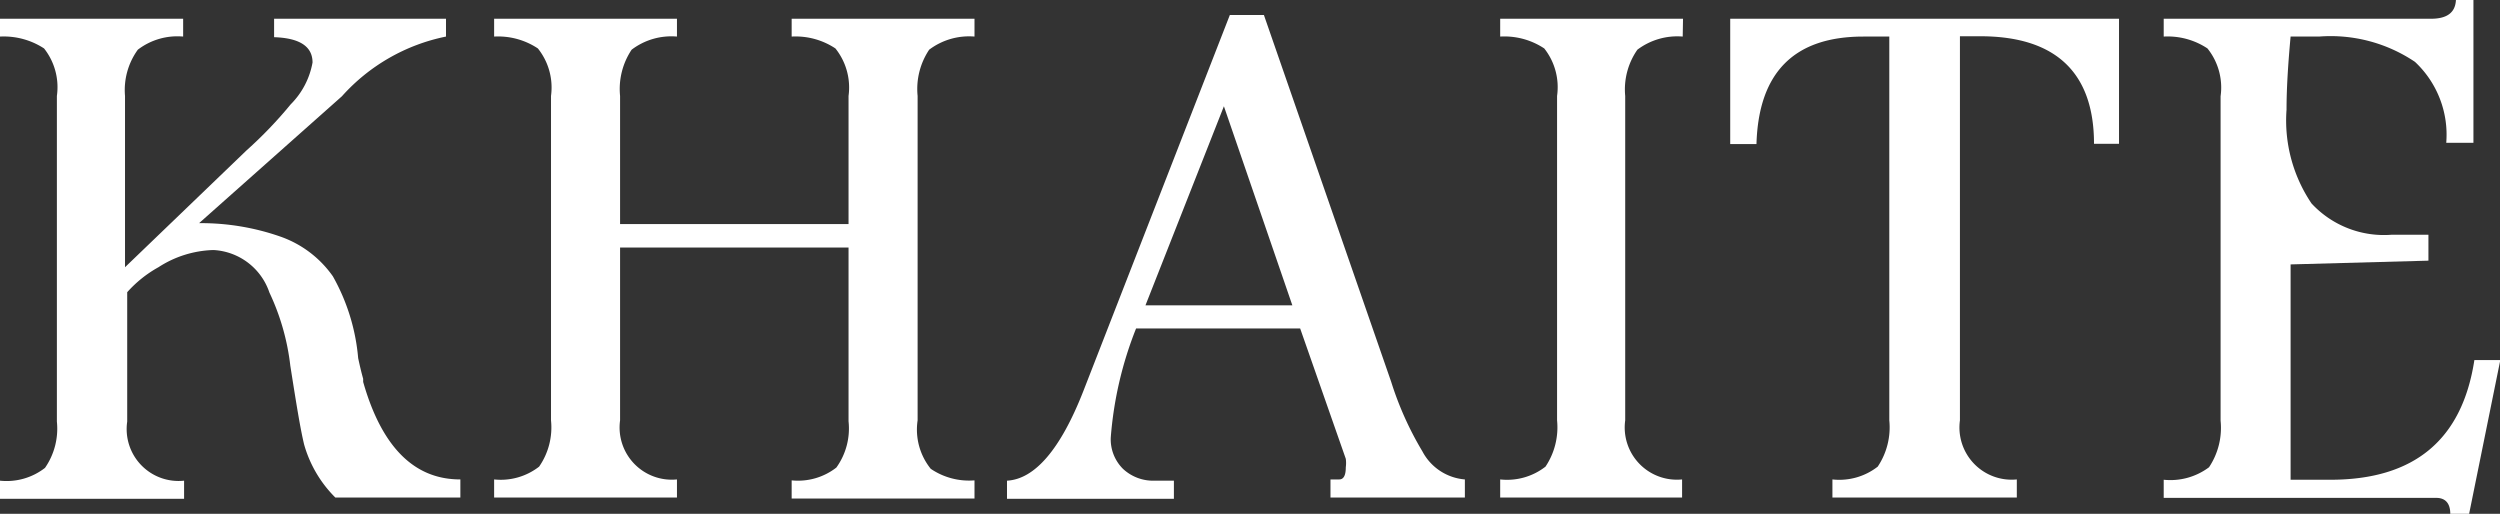 <?xml version="1.0" encoding="UTF-8"?>
<svg xmlns="http://www.w3.org/2000/svg" id="Layer_1" data-name="Layer 1" viewBox="0 0 79.99 16.44" width="79.99" height="16.44">
  <rect x="0" y="0" width="79.99" height="16.44" fill="#333333" stroke="none"/>
  <defs>
    <style>.cls-1{fill:#fff;}</style>
  </defs>
  <path class="cls-1" d="M15.81.6h5.85v.57a2.1,2.1,0,0,0-1.45.42,2.26,2.26,0,0,0-.37,1.48v4.1h7.31V3.07a2,2,0,0,0-.42-1.52,2.3,2.3,0,0,0-1.4-.38V.6h5.85v.57a2.12,2.12,0,0,0-1.45.42,2.26,2.26,0,0,0-.37,1.48V13.45A2,2,0,0,0,29.78,15a2.18,2.18,0,0,0,1.4.37v.58H25.33v-.58a2,2,0,0,0,1.43-.41,2.14,2.14,0,0,0,.39-1.48V7.92H19.84v5.53a1.67,1.67,0,0,0,1.82,1.89v.58H15.81v-.58a2,2,0,0,0,1.44-.41,2.2,2.2,0,0,0,.38-1.48V3.07a2,2,0,0,0-.42-1.52,2.3,2.3,0,0,0-1.4-.38Z"></path>
  <path class="cls-1" d="M39.35.48h1.09l4.07,11.73a10.41,10.41,0,0,0,1,2.23,1.69,1.69,0,0,0,1.36.9v.58h-4.3v-.58h.28q.21,0,.21-.39a1,1,0,0,0,0-.27L41.6,10.51H36.35A11.86,11.86,0,0,0,35.54,14a1.33,1.33,0,0,0,.39,1,1.41,1.41,0,0,0,1,.38h.63v.58H32.22v-.58c.89-.05,1.71-1,2.44-2.86ZM39.16,3.4,36.65,9.77h4.7Z"></path>
  <path class="cls-1" d="M53.84,1.17a2.12,2.12,0,0,0-1.45.42A2.22,2.22,0,0,0,52,3.07V13.45a1.67,1.67,0,0,0,1.82,1.89v.58H48v-.58a2,2,0,0,0,1.45-.41,2.26,2.26,0,0,0,.37-1.48V3.07a2,2,0,0,0-.41-1.52A2.31,2.31,0,0,0,48,1.17V.6h5.85Z"></path>
  <path class="cls-1" d="M55.36.6H67.8v4H67c0-2.29-1.24-3.44-3.64-3.44h-.65V13.45a1.67,1.67,0,0,0,1.82,1.89v.58H58.63v-.58a2,2,0,0,0,1.45-.41,2.26,2.26,0,0,0,.37-1.48V1.17h-.83q-3.32,0-3.42,3.44h-.84Z"></path>
  <path class="cls-1" d="M78.58,0h.56V4.57h-.87a3.19,3.19,0,0,0-1-2.59,4.83,4.83,0,0,0-3.07-.81h-.91c-.08.87-.13,1.65-.13,2.34a4.74,4.74,0,0,0,.8,3,3.16,3.16,0,0,0,2.57,1h1.17v.83l-4.41.12v6.89h1.27c2.69,0,4.22-1.28,4.61-3.83H80l-1,4.93h-.6c0-.35-.16-.52-.45-.52H69.23v-.58a2.06,2.06,0,0,0,1.45-.4,2.27,2.27,0,0,0,.37-1.49V3.08a2,2,0,0,0-.42-1.53,2.3,2.3,0,0,0-1.4-.38V.6h8.55C78.3.6,78.56.4,78.58,0Z"></path>
  <path class="cls-1" d="M4,8.55"></path>
  <path class="cls-1" d="M7.89,4.81A13.22,13.22,0,0,0,9.3,3.34,2.52,2.52,0,0,0,10,2q0-.77-1.23-.81V.6h5.5v.57a6.09,6.09,0,0,0-3.33,1.91L6.37,7.14A7.7,7.7,0,0,1,9,7.58a3.44,3.44,0,0,1,1.65,1.26,6.45,6.45,0,0,1,.81,2.62c.05.23.1.45.16.66l0,.1c.75,2.64,2.09,3.12,3.11,3.12v.58h-4a3.88,3.88,0,0,1-1-1.7c-.12-.5-.24-1.24-.44-2.51a7.48,7.48,0,0,0-.67-2.35A2,2,0,0,0,6.83,8a3.4,3.4,0,0,0-1.76.55,3.81,3.81,0,0,0-1,.8v4.14a1.66,1.66,0,0,0,1.82,1.89v.58H0v-.58a2,2,0,0,0,1.44-.41,2.2,2.2,0,0,0,.38-1.48V3.07a2,2,0,0,0-.41-1.52A2.36,2.36,0,0,0,0,1.17V.6H5.86v.57a2.08,2.08,0,0,0-1.45.42A2.2,2.2,0,0,0,4,3.07V8.55Z"></path>
</svg>
